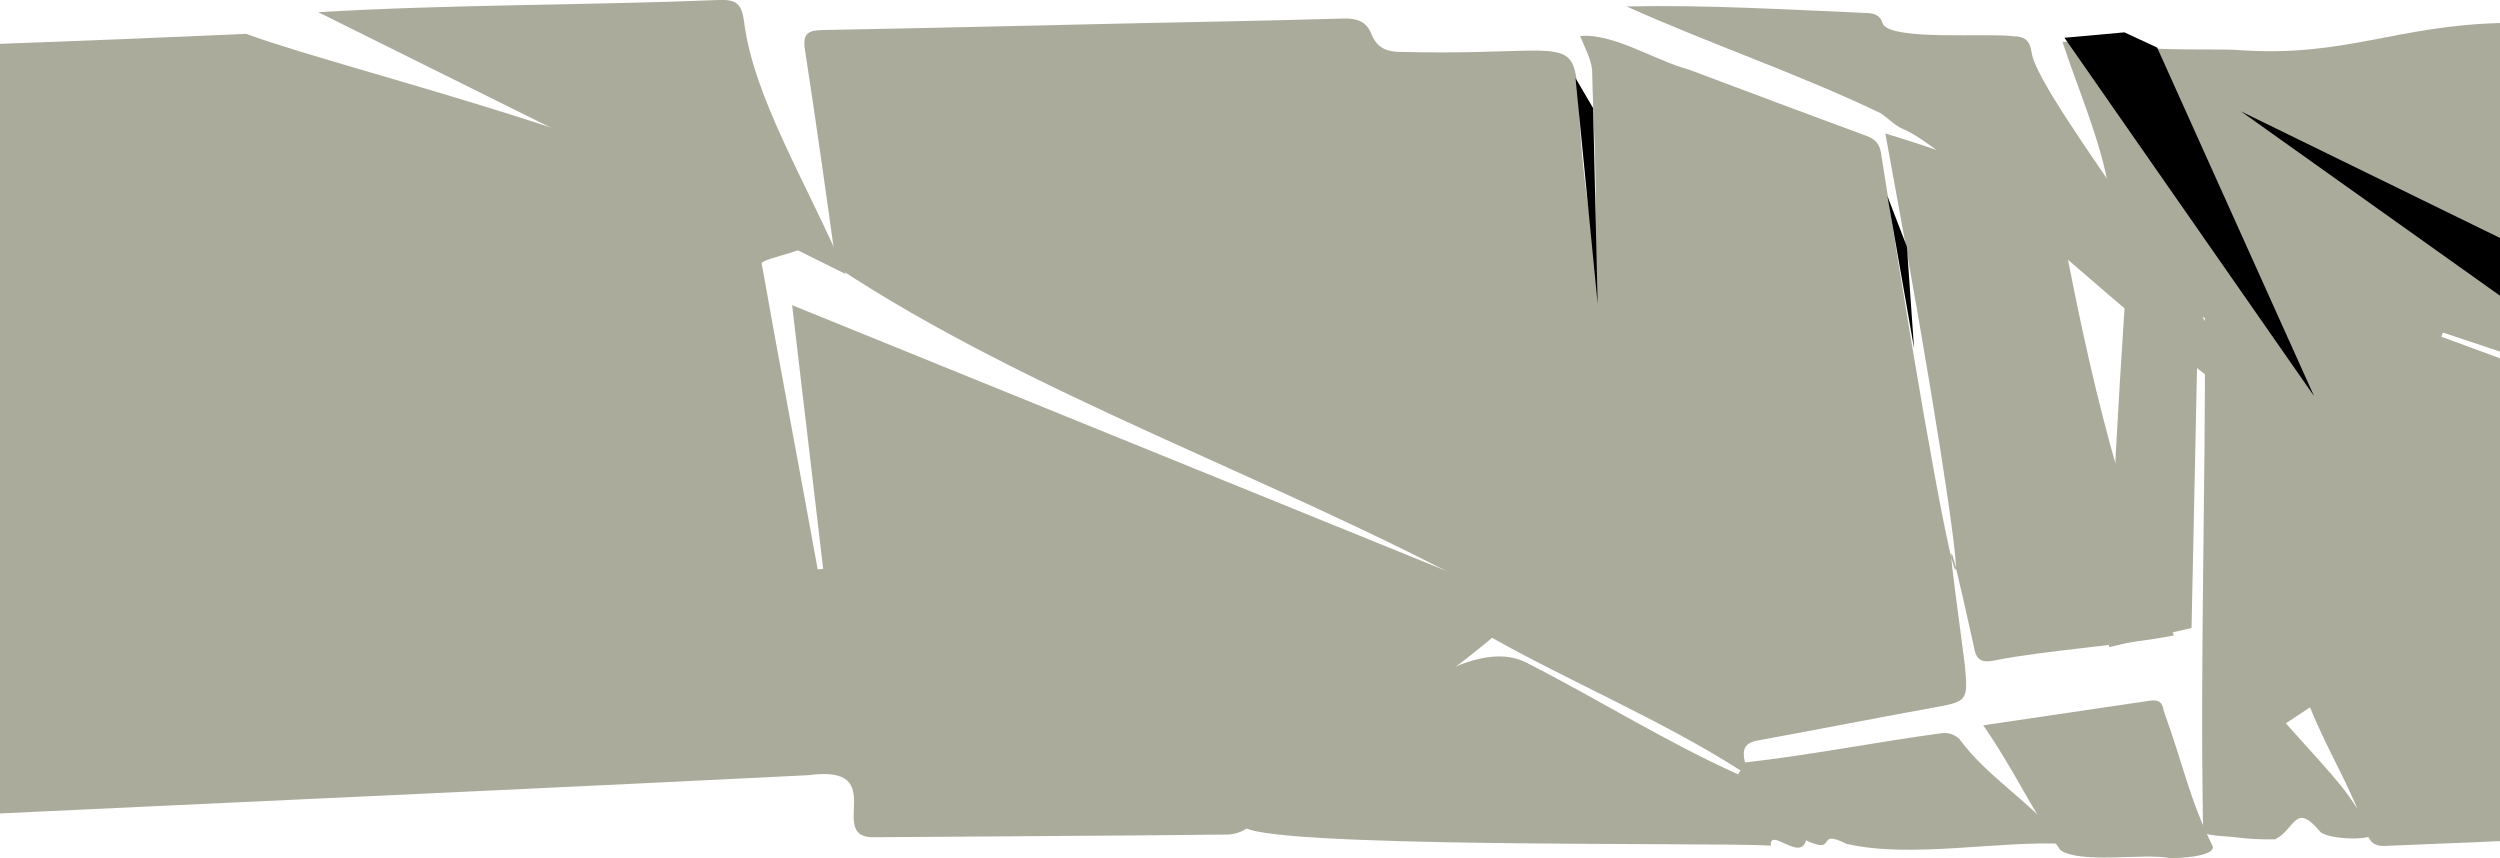 <?xml version="1.0" encoding="UTF-8"?> <svg xmlns="http://www.w3.org/2000/svg" width="1920" height="659" viewBox="0 0 1920 659" fill="none"><g clip-path="url(#clip0_758_2251)"><path d="M632.191 436.894C624.343 370.313 616.496 303.708 608.336 234.358L1173.5 463.926C1126.83 515.005 1009.17 583.055 961.681 632.979C956.671 637.773 950.096 640.594 943.17 640.923C852.926 641.958 762.634 642.246 672.438 642.993C632.696 644.918 685.244 586.618 620.925 595.332C278.894 612.398 -63.306 626.624 -405.313 644.894C-417.927 645.641 -421.658 641.765 -422.38 629.392C-425.172 582.959 -428.952 536.598 -432.635 490.236C-433.429 480.174 -432.418 471.316 -424.571 463.926C-406.108 445.199 -446.09 438.724 -437.136 403.748C-423.126 422.331 -395.035 455.236 -381.627 422.09C-385.358 420.887 -389.186 418.383 -392.724 418.768C-401.919 419.731 -424.498 404.133 -423.03 395.275C-422.091 389.762 -415.496 384.684 -410.417 380.688C-398.91 379.604 -391.906 396.142 -383.818 402.641C-370.458 420.887 -335.675 397.297 -360.468 392.049C-371.926 392.266 -391.159 379.46 -392.435 368.941C-392.772 366.028 -388.343 362.803 -387.019 359.312C-384.371 353.896 -387.525 347.277 -393.567 348.817C-405.963 360.588 -409.839 346.868 -418.914 341.259C-435.138 358.109 -402.473 364.969 -435.475 380.688C-437.497 376.572 -440.939 372.576 -441.3 368.339C-444.357 332.377 -446.861 296.366 -449.509 260.379C-454.162 196.815 -458.808 133.235 -463.446 69.638C-464.818 51.416 -464.963 51.681 -447.222 50.839C-224.489 40.44 -33.733 36.062 189 26C274.029 57.279 558.962 122.578 608.336 189C635.787 189 584.525 198.512 584.938 202.247C598.852 280.671 613.824 358.927 627.978 437.279L632.191 436.894ZM-106.972 143.465C-119.393 131.429 -123.822 113.135 -140.84 111.763C-141.514 115.446 -144.138 120.79 -142.598 122.595C-125.796 142.494 -108.544 162 -90.844 181.112C-89.207 182.894 -84.248 181.618 -80.83 181.762C-79.121 172.134 -85.091 164.624 -89.231 156.463C-74.499 153.503 -54.231 166.983 -47.226 147.798C-89.472 138.169 -94.792 149.964 -87.45 101.124C-108.657 109.332 -99.197 128.204 -106.972 143.465ZM-344.316 314.516C-354.306 314.275 -367.184 322.267 -372.6 332.28C-382.662 350.117 -364.801 365.09 -354.089 377.438C-338.13 394.288 -299.736 376.066 -312.879 352.813C-328.766 358.302 -324.169 373.057 -343.763 366.799C-343.763 350.671 -321.906 349.01 -319.691 334.832C-321.232 325.974 -335.482 314.732 -344.316 314.516ZM-291.672 279.781C-291.672 293.02 -281.466 301.445 -268.467 298.653C-259.777 295.74 -252.147 291.431 -242.951 295.716C-242.951 314.179 -262.834 308.931 -265.747 325.035C-255.204 332.978 -241.892 318.536 -233.275 312.446C-216.882 298.557 -235.682 270.778 -255.204 279.901C-261.992 282.621 -270.802 287.123 -276.603 280.479C-279.179 272.198 -267.456 268.66 -262.425 264.447C-247.116 241.652 -292.129 252.797 -291.672 279.781ZM-100.184 189.802L-106.346 182.388C-120.644 193.269 -118.382 217.701 -140.287 197.794C-157.426 183.881 -162.529 167.609 -135.833 163.42C-118.791 145.246 -157.979 148.207 -165.923 164.84C-179.475 185.108 -155.259 201.068 -142.573 213.946C-125.098 229.303 -99.919 213.416 -100.184 189.899V189.802ZM-230.362 242.567C-224.898 237.463 -225.379 232.553 -224.344 226.03C-237.776 226.03 -250.51 224.176 -258.044 211.924L-262.04 213.585C-259.85 228.75 -255.42 251.786 -237.295 256.913C-229.351 260.476 -224.705 275.544 -216.665 281.418C-206.748 291.046 -190.813 287.556 -187.322 273.883C-216.714 263.22 -210.431 269.045 -230.362 242.567ZM-325.348 301.084L-322.941 302.841C-316.995 320.052 -302.552 334.952 -293.044 350.984C-269.358 351.778 -297.329 324.144 -302.191 315.912C-308.426 307.631 -311.001 299.977 -301.951 291.648C-300.95 290.421 -300.425 288.875 -300.47 287.292C-300.516 285.71 -301.128 284.196 -302.197 283.029C-303.266 281.861 -304.719 281.116 -306.291 280.931C-307.863 280.746 -309.45 281.132 -310.761 282.019C-315.97 288.101 -320.84 294.465 -325.348 301.084ZM-139.107 235.442C-148.158 224.248 -149.891 211.635 -164.936 212.839C-167.608 225.837 -150.878 231.205 -164.238 242.23C-168.113 247.188 -163.058 255.733 -156.848 253.904C-150.974 248.608 -145.775 242.494 -139.155 235.393L-139.107 235.442ZM-200.754 196.735C-217.941 205.954 -221.817 221.841 -204.437 238.595C-202.198 240.761 -197.36 240.256 -193.725 241.002C-193.846 237.295 -192.474 232.384 -194.351 230.146C-211.707 212.622 -179.258 211.563 -200.802 196.687L-200.754 196.735Z" fill="#AAAB9B"></path><path d="M1225.14 173.241C1226.47 133.427 1223.53 93.469 1222.74 53.607C1221.7 44.724 1216.91 36.035 1213.54 27.682C1238.77 25.275 1271.19 46.482 1296.66 53.318C1342.06 70.312 1387.43 87.427 1432.95 104.157C1440.17 106.804 1443.71 110.271 1444.75 118.407C1514.36 565.335 1526.67 527.067 1447.92 102.472C1489.83 115.157 1527.5 129.432 1568.16 144.284C1571.07 145.588 1573.66 147.504 1575.76 149.901C1577.87 152.297 1579.43 155.118 1580.34 158.172C1600.78 267.576 1622.5 370.5 1669.5 488.022C1633.39 495.243 1569.08 499.72 1532.97 507.014C1523.07 509.108 1517.59 508.193 1515.88 496.23C1491.6 387.139 1496.28 413.055 1508.97 510.48C1511.52 538.981 1511.38 538.62 1483.26 543.747C1438.7 551.835 1394.2 560.597 1349.74 568.733C1340.44 570.442 1337.56 574.991 1340.11 585.583C1390.97 579.854 1441.16 569.816 1491.71 563.004C1494.1 562.767 1496.51 563.054 1498.77 563.844C1501.04 564.634 1503.11 565.908 1504.83 567.577C1527.02 597.883 1560.5 616 1585.5 648.072C1534.59 645.52 1467.54 659.457 1418.07 648.072C1393.67 635.771 1411.94 657.122 1387 645.376C1382.86 662.057 1358.79 634.857 1360.01 649.444C1321.36 646.664 960.235 651.904 954.5 634C1002.21 600.487 1114.42 477.716 1173 509.277C1227.16 536.886 1279.81 569.96 1334.84 594.706L1336.71 591.697C1275.14 552.485 1206.27 523.96 1142.63 488.022C1183 264.375 1238.89 501.792 1139.01 453.455C977.856 366.558 791.182 303.226 642.252 204.775C634.549 149.17 626.75 93.589 618.18 38.153C616.206 25.491 620.852 23.277 631.925 23.06C710.133 21.64 788.39 19.714 866.502 17.981C921.457 16.778 976.388 15.887 1031.32 14.25C1041.77 13.937 1049.35 16.176 1053.32 26.286C1057.65 37.214 1065.62 40.031 1077.03 39.886C1252.75 44.219 1194.52 5.344 1222.04 173.265L1225.14 173.241Z" fill="#AAAB9B"></path><path d="M1688.13 243.698C1686.45 323.229 1684.77 402.753 1683.1 482.268L1619.77 497C1619.77 389.732 1636.45 168.451 1636.45 168.451C1636.45 168.451 1630.12 158.822 1626.56 154.008C1624.46 151.288 1620.4 149.194 1619.77 146.378C1613.61 108.273 1595.5 67.5 1584 32.183C1600.85 31.485 1637 36 1659 37.5C1690 38.5 1705 37.5 1720 38.5C1801.27 44.133 1839.9 19.426 1922.56 17.62C1955.4 15.55 1988.23 13.865 2021.02 11.241C2030.91 10.447 2036.01 13.335 2040.27 22.506C2091.5 131.983 2144.33 239.774 2195.13 349.563L2117.57 323.831C2118.48 318.487 2119.25 314.058 2119.97 309.605C2086.27 304.791 2093.5 329.055 2049.61 296.39C1996.46 258.357 1944.49 218.688 1892.04 179.668C1834.27 136.556 1751.71 109.817 1693.31 67.5C1641.03 29.57 1988.55 268.191 2047.16 312.397L1876.13 255.396L1874.97 258.622L2117.21 347.686L2110.15 362.73C2135.64 371.757 2124.36 351.152 2159.91 367.545C2188.1 376.21 2275.89 424.81 2267.32 458.221C2262.5 490.717 2291.24 488.936 2296.2 513.946C2300.58 541.652 2303.74 569.551 2307.42 597.353C2307.77 600.359 2309.22 603.129 2311.49 605.128V531.398L2440.73 634.327C2237.23 629.513 2034.83 641.693 1831.6 649.66C1823.7 649.997 1820.12 646.988 1817.71 639.815C1804.13 601.494 1789.48 580.854 1774.1 543.23L1755.5 555.5C1800 605.128 1802.1 605.7 1822.5 641.5C1813.74 646.122 1785.79 643.666 1781.67 638.515C1762.42 615.479 1762.78 636.999 1747.3 644.605C1736.49 644.862 1725.67 644.258 1714.95 642.8C1711.63 642.27 1692.41 642.054 1692 638.515C1689.5 507 1694.08 374.044 1693.31 243.987L1688.13 243.698Z" fill="#AAAB9B"></path><path d="M649.5 210.5L244.398 9.364C347.039 3.274 449.872 4.188 552.706 -0.024C565.295 -0.409 569.556 2.913 571.337 15.911C578.51 74.91 620 141 649.5 210.5Z" fill="#AAAB9B"></path><path d="M1249.21 4.935C1311.3 3.659 1371.14 7.342 1432.78 9.941C1439.21 10.206 1443.9 11.025 1446.17 18.776C1454.74 31.341 1526.54 25.203 1545.92 27.826C1555.28 27.971 1558.94 31.052 1560.36 40.705C1564.82 74.838 1723.89 274.578 1727.5 309C1688.12 295.977 1500.5 114.194 1462.1 99.366C1455.65 96.815 1450.45 91.086 1444.55 87.042C1380.98 56.544 1313.58 33.916 1249.21 4.935Z" fill="#AAAB9B"></path><path d="M1523.15 557.034C1566.48 550.631 1608.87 544.421 1651.18 538.114C1657.47 537.175 1660.81 539.053 1661.73 545.889C1677.5 589.5 1681 612.5 1699.5 650.262C1700.51 657.845 1673.07 659.385 1665.77 658.88C1645.55 655.173 1598.12 663.543 1582.5 653C1559 620 1548 593 1523.15 557.034Z" fill="#AAAB9B"></path><path d="M1777.24 304.282L1585.5 29L1631.56 24.846L1656.69 36.544L1777.24 304.282Z" fill="#000001"></path><path d="M1981 270.5L1721 85.5L1986 215L1981 270.5Z" fill="#000001"></path><path d="M1227 233.5L1210 60L1223.5 83L1227 233.5Z" fill="#000001"></path><path d="M1470 267.5L1449.5 150.5L1464.5 189.5L1470 267.5Z" fill="#000001"></path></g><defs><clipPath id="clip0_758_2251"><rect width="3549" height="659" fill="white" transform="translate(-464)"></rect></clipPath></defs></svg> 